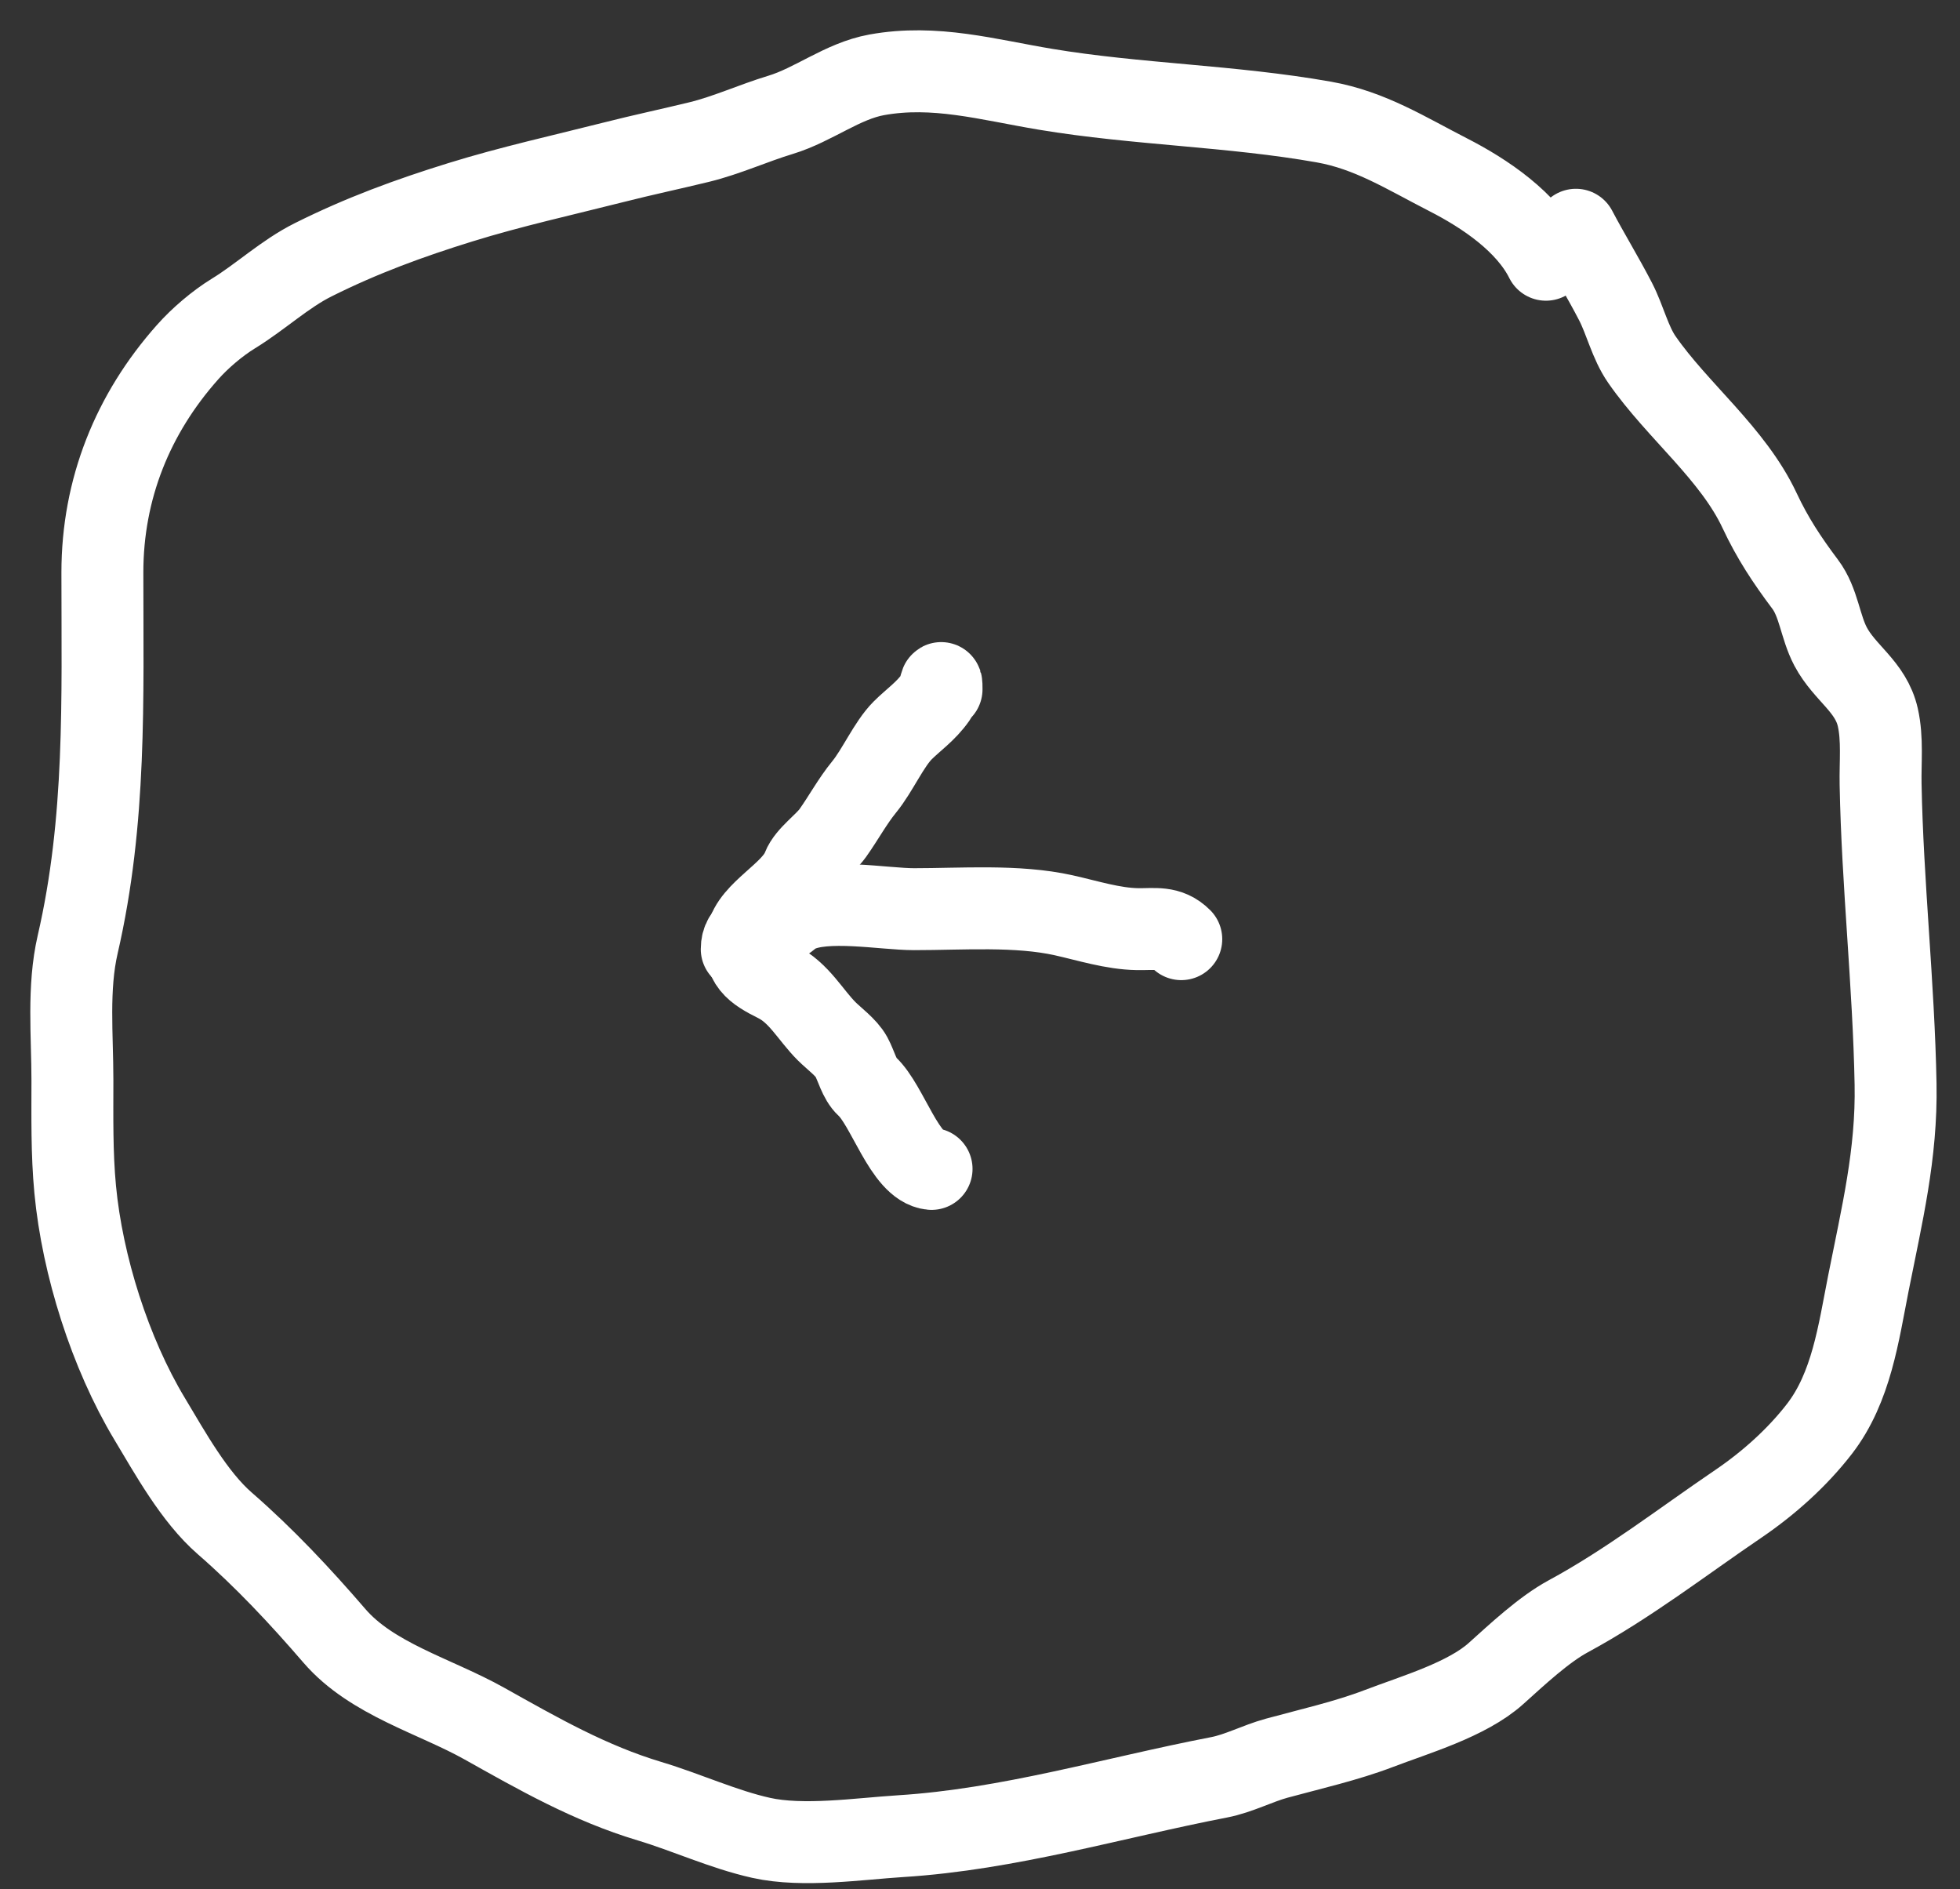 <svg width="55" height="53" viewBox="0 0 55 53" fill="none" xmlns="http://www.w3.org/2000/svg">
<rect x="0" y="0" width="55" height="53" fill="#333333" stroke="none"/>
<path d="M44.222 6.446C44.58 7.126 44.981 7.777 45.335 8.462C45.603 8.981 45.742 9.611 46.075 10.09C47.077 11.533 48.625 12.723 49.377 14.326C49.737 15.095 50.142 15.708 50.654 16.39C51.039 16.903 51.072 17.579 51.37 18.142C51.767 18.891 52.498 19.26 52.694 20.127C52.831 20.737 52.76 21.383 52.772 22.004C52.824 24.797 53.14 27.613 53.192 30.414C53.229 32.381 52.807 34.094 52.429 36.005C52.154 37.394 51.954 38.924 51.059 40.085C50.432 40.897 49.63 41.613 48.785 42.188C47.201 43.263 45.699 44.432 44.004 45.349C43.321 45.718 42.569 46.423 41.979 46.953C41.166 47.685 39.705 48.108 38.693 48.495C37.783 48.843 36.769 49.071 35.827 49.328C35.282 49.477 34.763 49.758 34.208 49.865C31.221 50.442 28.315 51.325 25.268 51.516C24.099 51.59 22.537 51.825 21.359 51.563C20.307 51.329 19.265 50.846 18.229 50.535C16.549 50.031 15.111 49.208 13.588 48.355C12.206 47.581 10.434 47.114 9.383 45.894C8.42 44.777 7.419 43.707 6.307 42.74C5.45 41.995 4.772 40.761 4.197 39.805C3.09 37.964 2.312 35.505 2.11 33.373C2.013 32.351 2.032 31.33 2.032 30.305C2.032 29.055 1.897 27.722 2.18 26.497C2.984 23.013 2.873 19.622 2.873 16.062C2.873 13.716 3.727 11.608 5.264 9.88C5.61 9.489 6.098 9.073 6.548 8.797C7.315 8.327 7.991 7.686 8.791 7.287C10.155 6.605 11.495 6.116 12.918 5.675C14.318 5.24 15.824 4.906 17.248 4.546C18.031 4.347 18.828 4.179 19.623 3.985C20.396 3.796 21.14 3.453 21.904 3.222C22.836 2.939 23.636 2.276 24.599 2.1C26.235 1.803 27.722 2.236 29.341 2.505C31.896 2.931 34.561 2.965 37.151 3.424C38.451 3.655 39.448 4.294 40.64 4.904C41.671 5.431 42.852 6.228 43.381 7.287" stroke="white" stroke-width="2.299" stroke-linecap="round"/>
<path d="M33.148 26.349C32.785 25.985 32.408 26.076 31.918 26.068C31.227 26.057 30.521 25.829 29.847 25.679C28.538 25.388 26.996 25.508 25.65 25.508C24.802 25.508 23.154 25.194 22.371 25.585C22.07 25.736 22.084 25.869 21.717 25.936C21.249 26.021 20.814 26.13 20.814 26.629" stroke="white" stroke-width="2.299" stroke-linecap="round"/>
<path d="M26.141 32.795C25.39 32.727 24.909 31.009 24.326 30.474C24.114 30.28 24.027 29.9 23.89 29.649C23.75 29.391 23.404 29.139 23.197 28.933C22.735 28.471 22.428 27.855 21.796 27.539C21.186 27.234 20.832 27.003 20.962 26.285C21.091 25.578 22.252 25.071 22.527 24.354C22.66 24.009 23.147 23.683 23.368 23.373C23.667 22.953 23.922 22.479 24.248 22.08C24.627 21.617 24.942 20.881 25.331 20.492C25.618 20.204 25.985 19.956 26.257 19.565C26.394 19.369 26.421 18.916 26.421 19.339" stroke="white" stroke-width="2.299" stroke-linecap="round"/>
</svg>
